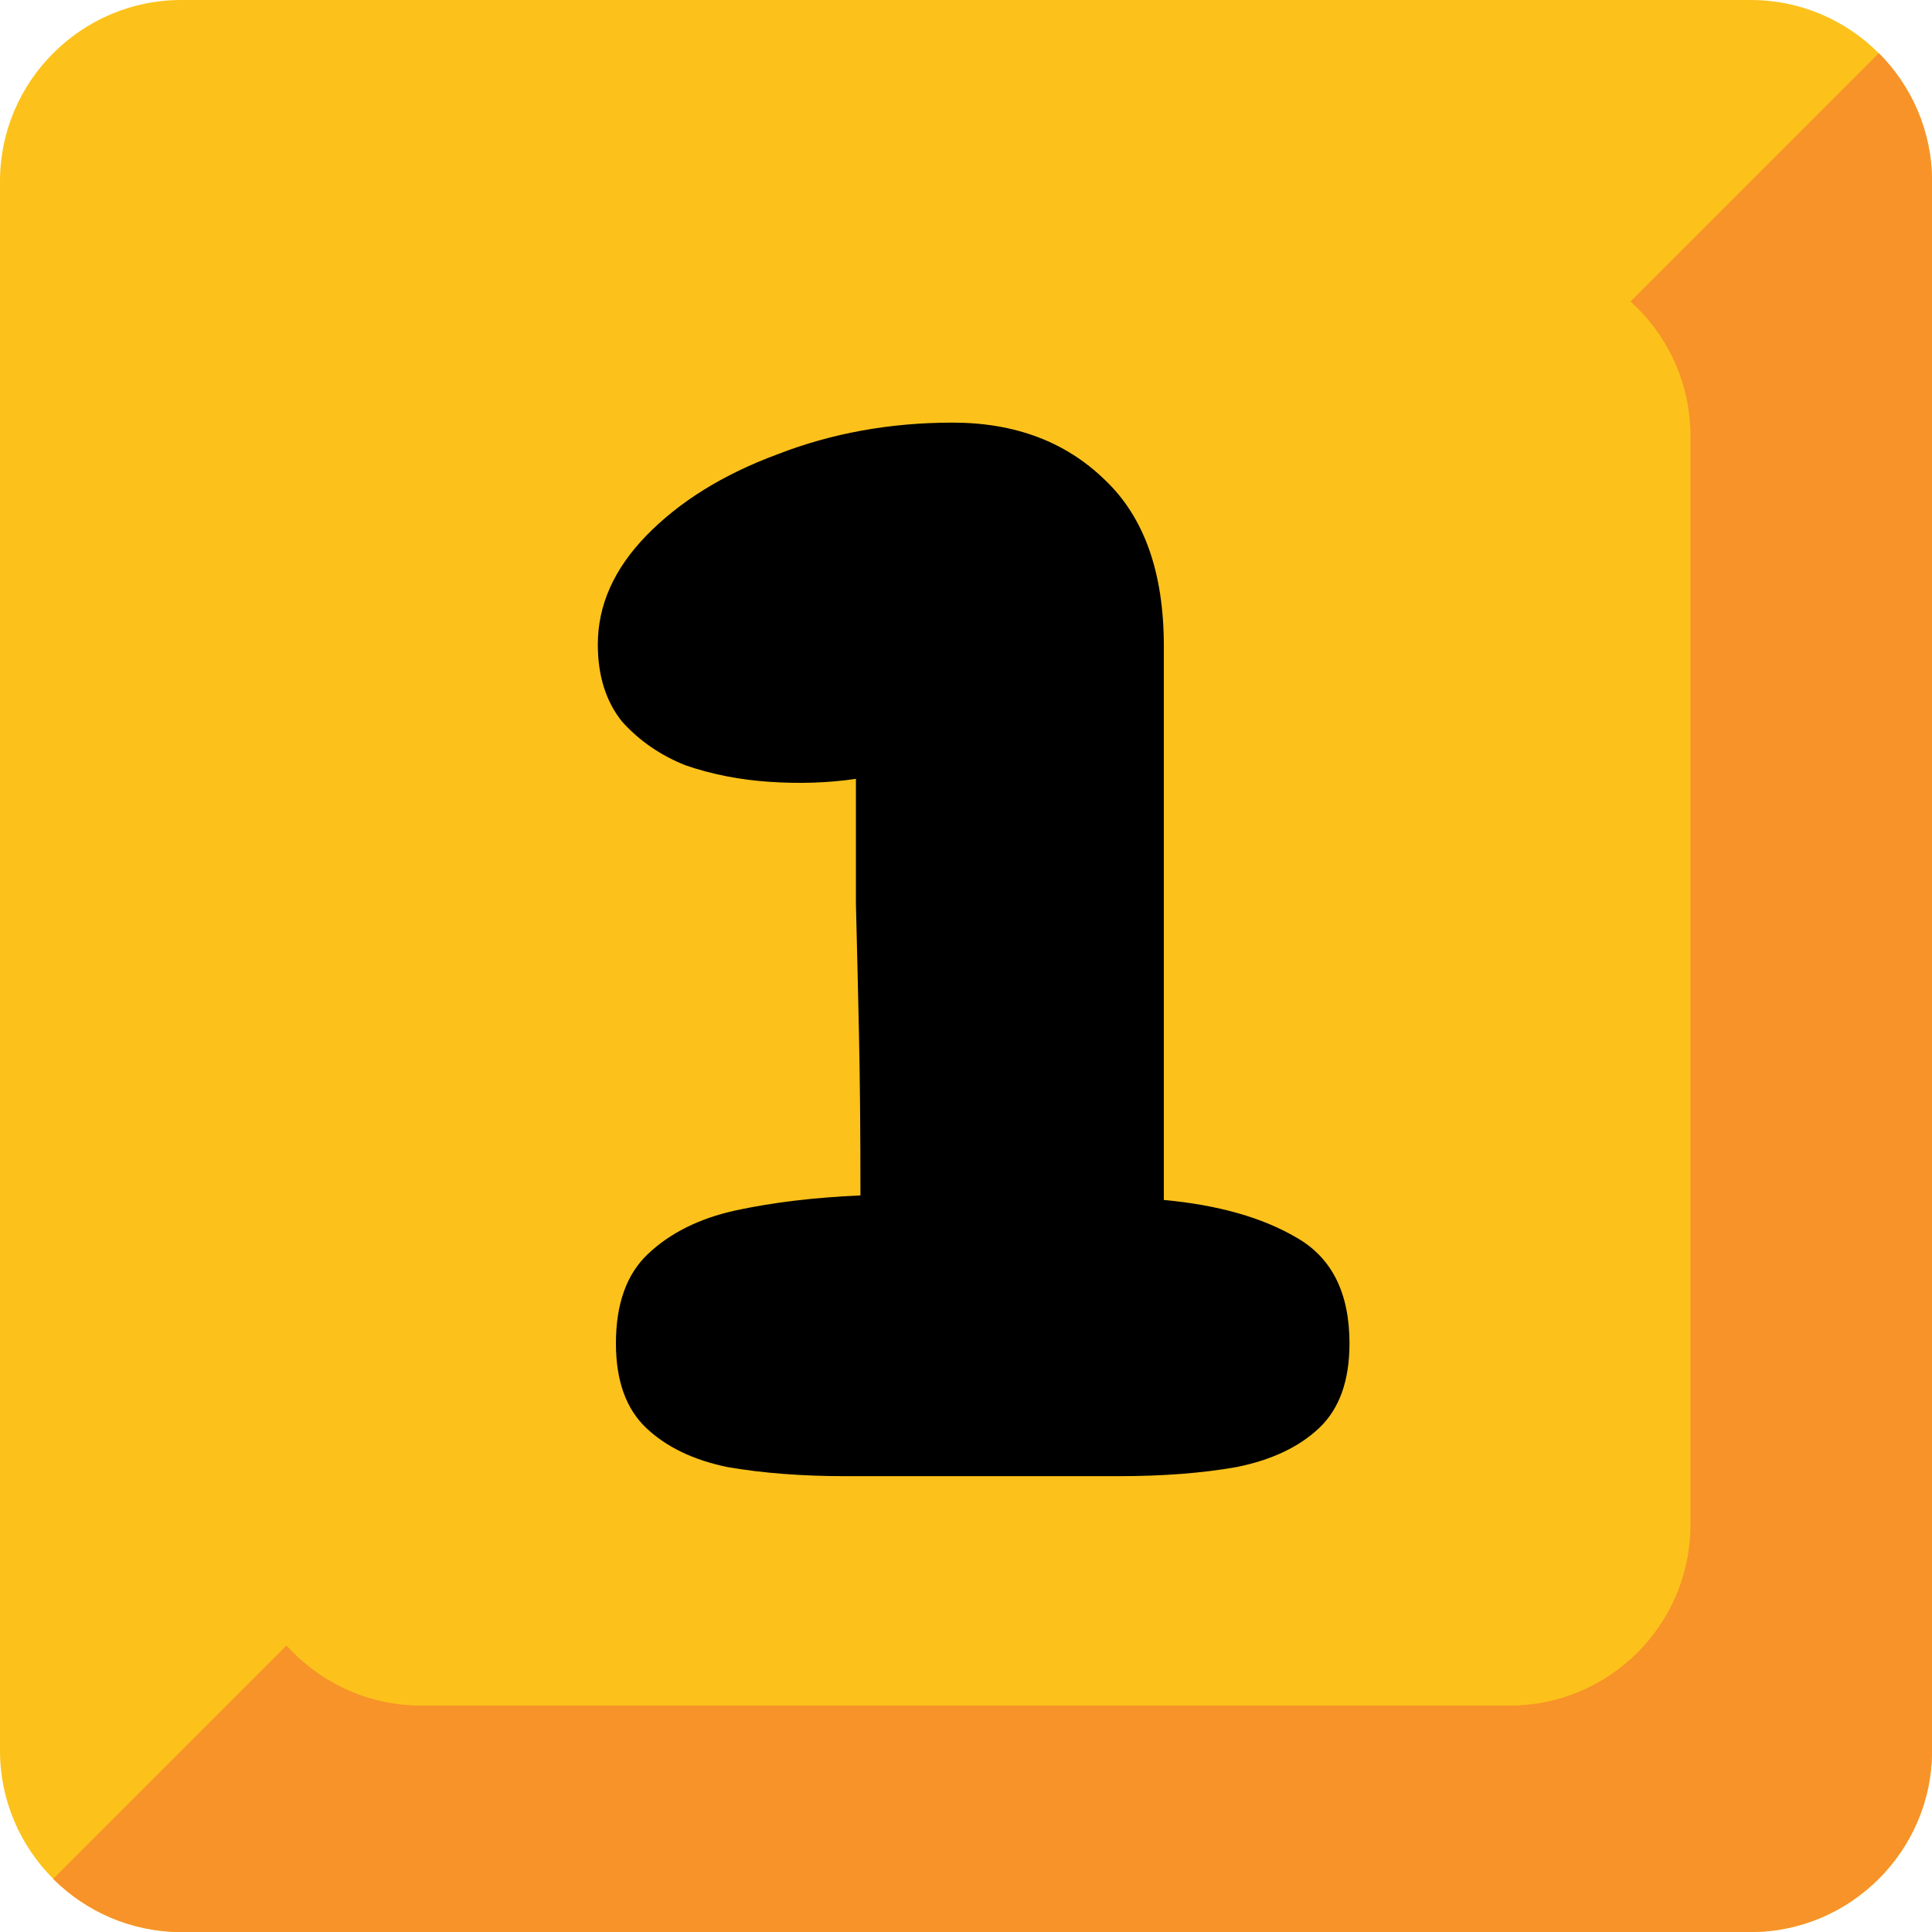 <?xml version="1.0" encoding="UTF-8"?> <svg xmlns="http://www.w3.org/2000/svg" width="128" height="128" viewBox="0 0 128 128" fill="none"><g clip-path="url(#clip0_104_71781)"><path d="M116 128H12C5.4 128 0 122.6 0 116V12C0 5.4 5.4 0 12 0H116C122.6 0 128 5.4 128 12V116C128 122.6 122.6 128 116 128Z" fill="#FCC21B"></path><path d="M124.48 3.52L3.52 124.48C5.7 126.65 8.7 128 12 128H116C122.6 128 128 122.6 128 116V12C128 8.7 126.65 5.7 124.48 3.52Z" fill="#F79329"></path><path d="M112 101C112 107.63 106.63 113 100 113H27.89C21.29 113 15.89 107.6 15.89 101V28.9C15.89 22.3 21.29 16.9 27.89 16.9H100C106.63 16.9 112 22.27 112 28.9V101Z" fill="#FCC21B"></path><path d="M65.107 97.8C61.974 97.8 58.941 97.8 56.007 97.8C53.141 97.8 50.541 97.6 48.207 97.2C45.941 96.733 44.141 95.867 42.807 94.6C41.474 93.333 40.807 91.467 40.807 89C40.807 86.4 41.507 84.433 42.907 83.1C44.374 81.7 46.307 80.733 48.707 80.2C51.174 79.667 53.941 79.333 57.007 79.2C57.007 75 56.974 71.4 56.907 68.4C56.841 65.333 56.774 62.5 56.707 59.9C56.707 57.233 56.707 54.467 56.707 51.6C54.907 51.867 53.007 51.933 51.007 51.8C49.007 51.667 47.141 51.3 45.407 50.7C43.741 50.033 42.341 49.067 41.207 47.8C40.141 46.467 39.607 44.767 39.607 42.7C39.607 40.1 40.674 37.7 42.807 35.5C45.007 33.233 47.907 31.433 51.507 30.1C55.107 28.7 58.974 28 63.107 28C67.241 28 70.607 29.267 73.207 31.8C75.807 34.267 77.107 37.933 77.107 42.8V79.5C80.707 79.833 83.641 80.667 85.907 82C88.241 83.333 89.407 85.667 89.407 89C89.407 91.467 88.741 93.333 87.407 94.6C86.074 95.867 84.241 96.733 81.907 97.2C79.641 97.6 77.041 97.8 74.107 97.8C71.241 97.8 68.241 97.8 65.107 97.8Z" fill="black"></path></g><defs><clipPath id="clip0_104_71781"><rect width="128" height="128" fill="white"></rect></clipPath></defs></svg> 